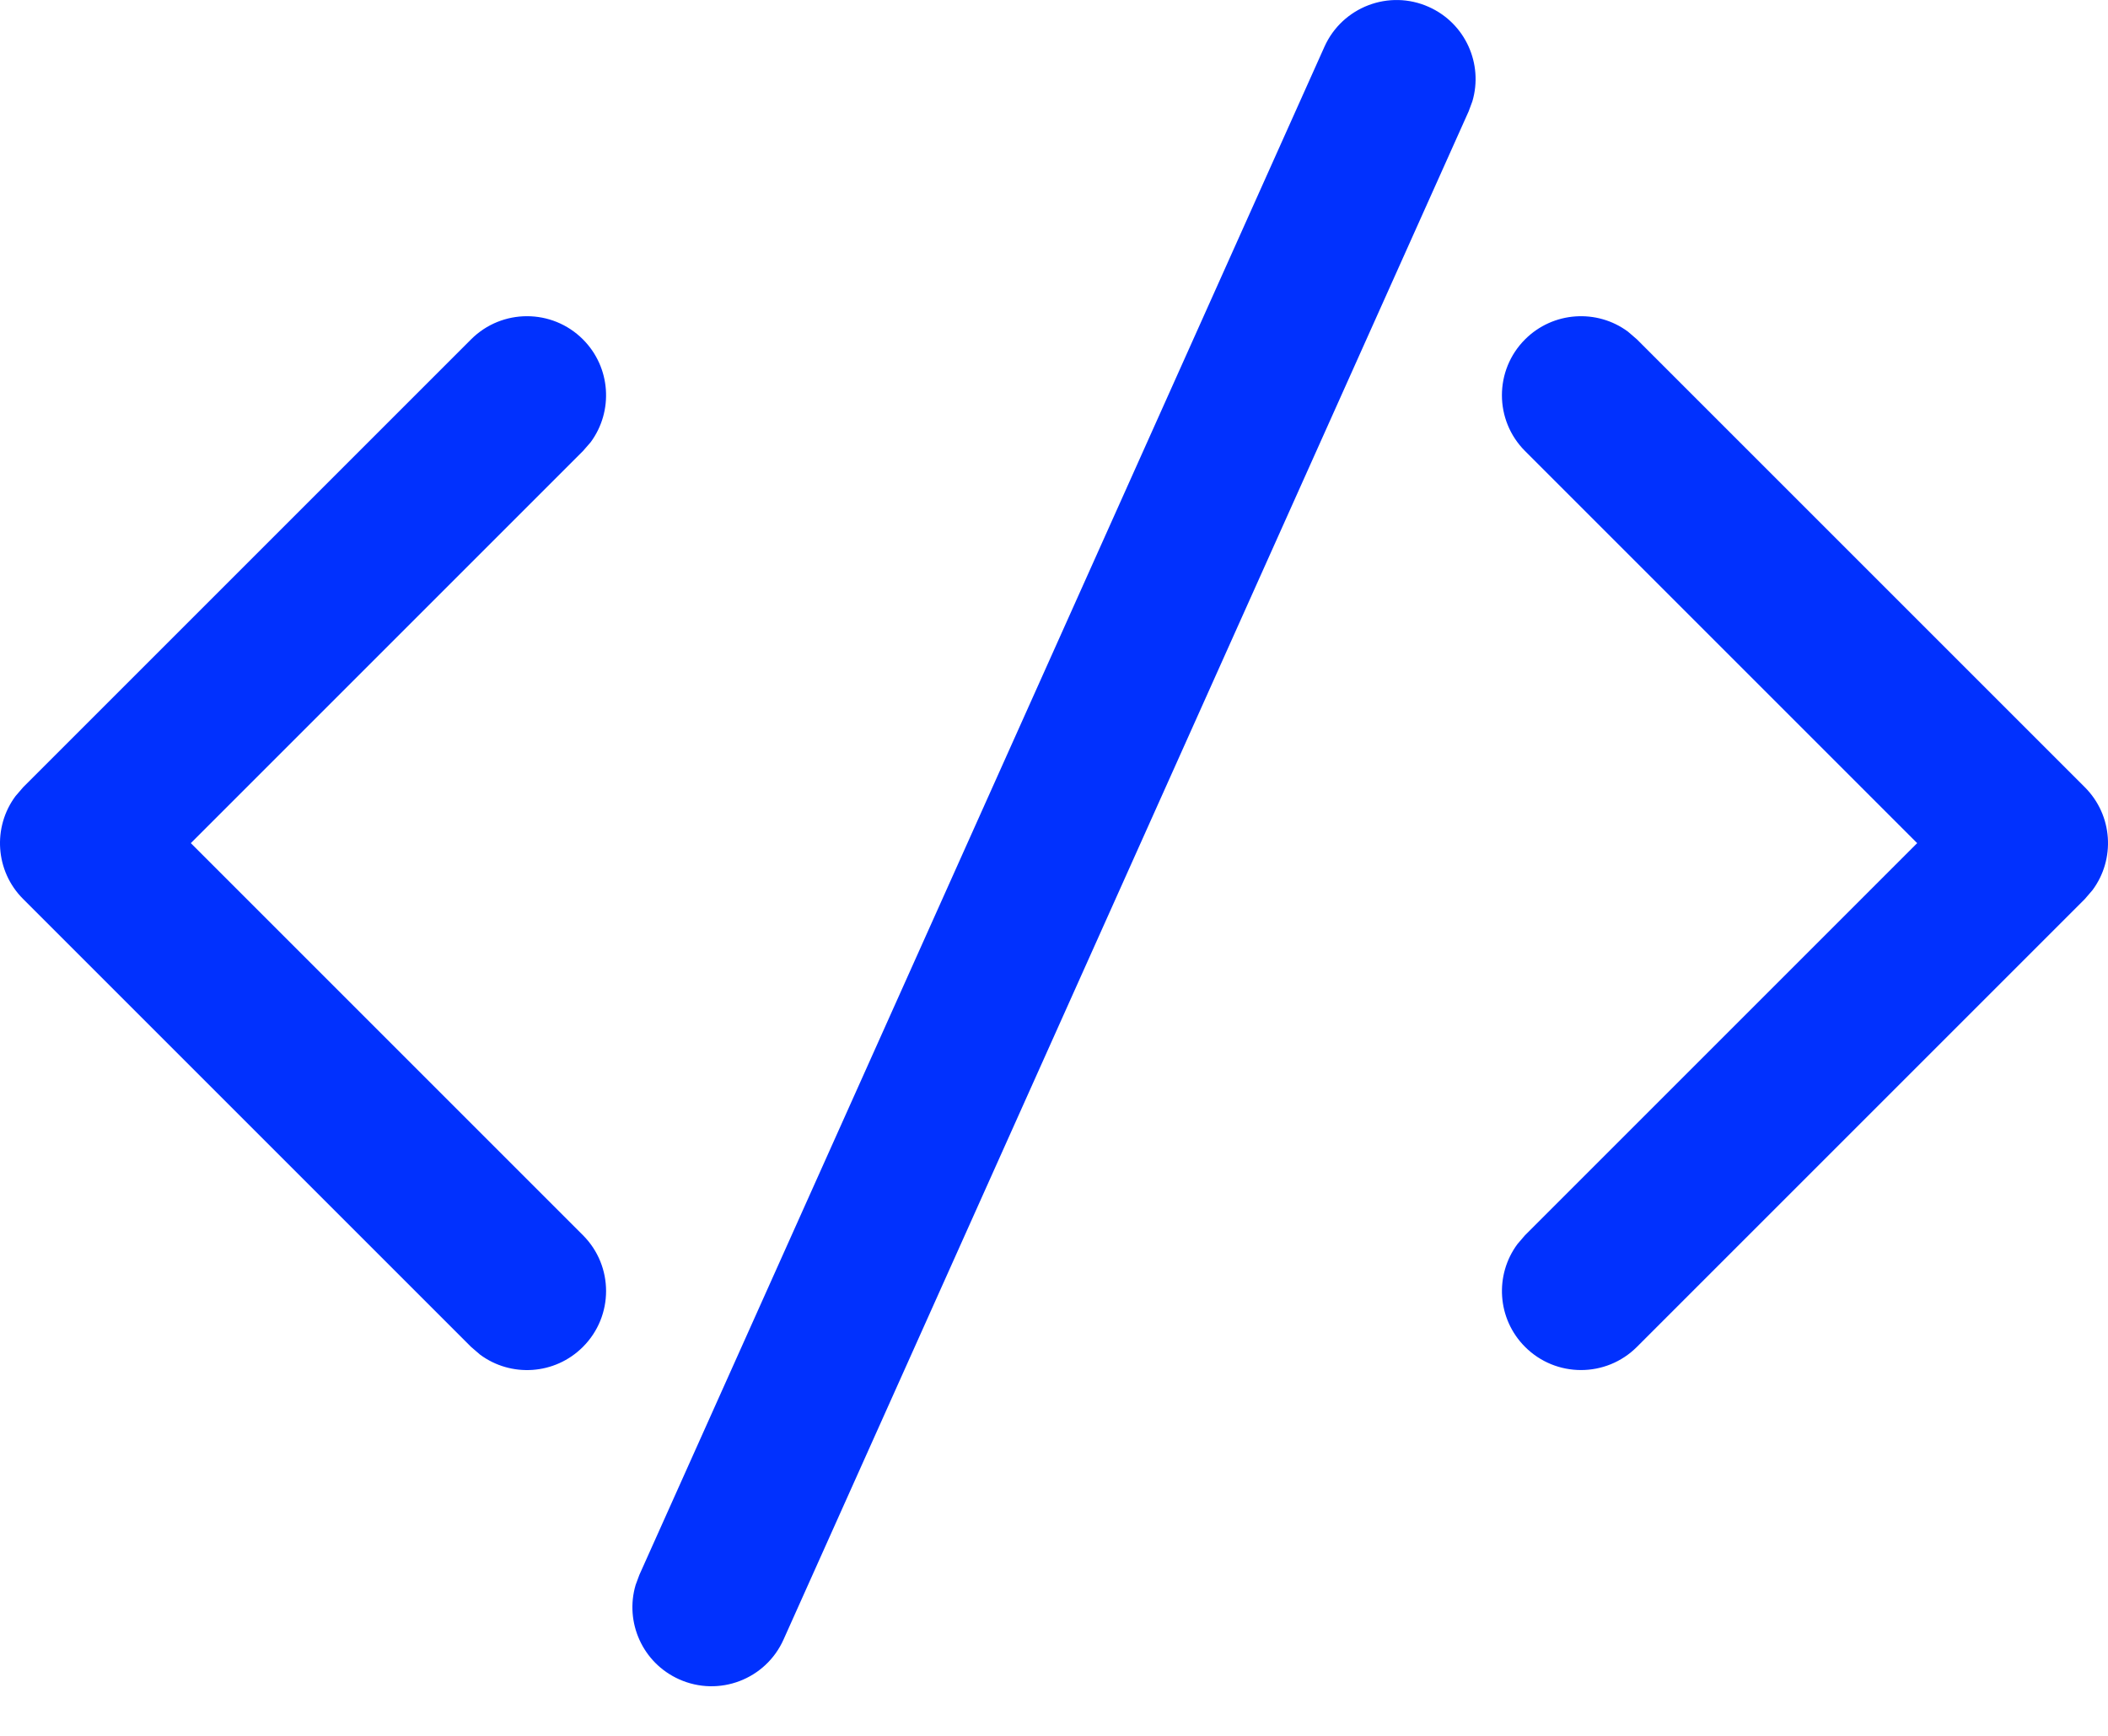<svg width="17" height="14" viewBox="0 0 17 14" fill="none" xmlns="http://www.w3.org/2000/svg">
<path d="M5.156 12.702L10.681 0.377C10.825 0.056 11.202 -0.088 11.523 0.056C11.818 0.188 11.963 0.516 11.874 0.817L11.844 0.898L6.319 13.223C6.175 13.545 5.798 13.688 5.477 13.544C5.182 13.412 5.037 13.084 5.126 12.783L5.156 12.702ZM0.187 6.349L3.799 2.737C4.048 2.488 4.452 2.488 4.701 2.737C4.927 2.963 4.948 3.317 4.763 3.567L4.701 3.638L1.539 6.8L4.701 9.962C4.95 10.211 4.95 10.614 4.701 10.863C4.474 11.09 4.12 11.11 3.871 10.925L3.799 10.863L0.187 7.251C-0.04 7.025 -0.06 6.67 0.125 6.421L0.187 6.349ZM12.299 2.737C12.525 2.511 12.88 2.49 13.129 2.675L13.201 2.737L16.813 6.349C17.04 6.576 17.06 6.93 16.875 7.179L16.813 7.251L13.201 10.863C12.952 11.112 12.548 11.112 12.299 10.863C12.073 10.637 12.052 10.283 12.238 10.033L12.299 9.962L15.461 6.8L12.299 3.638C12.05 3.389 12.05 2.986 12.299 2.737Z" fill="#0131FE"/>
</svg>
